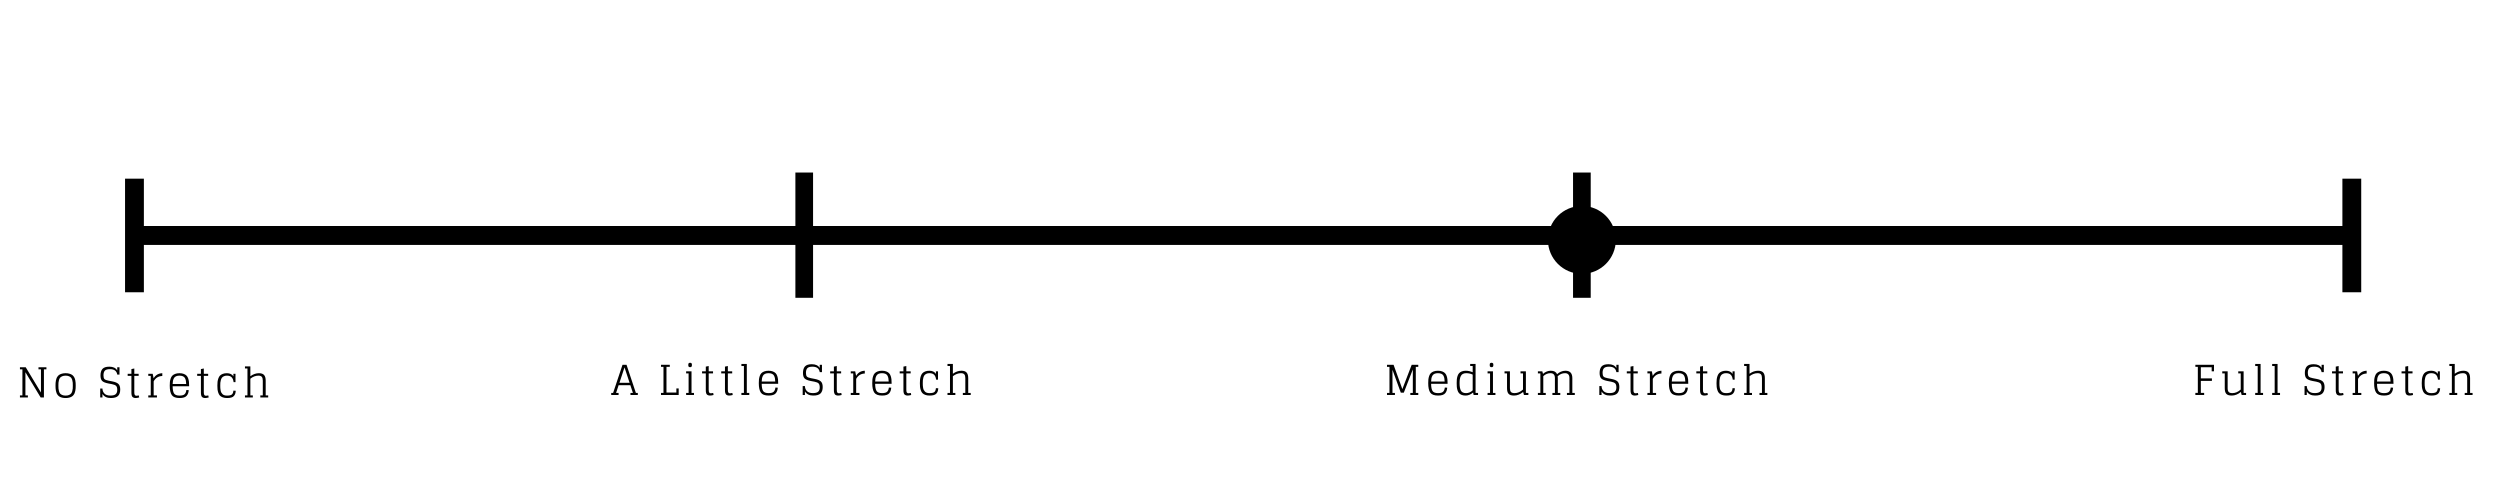 <svg version="1.0" preserveAspectRatio="xMidYMid meet" height="380" viewBox="0 0 1485 285" zoomAndPan="magnify" width="1980" xmlns:xlink="http://www.w3.org/1999/xlink" xmlns="http://www.w3.org/2000/svg"><defs><g></g><clipPath id="261d5a972b"><path clip-rule="nonzero" d="M 74 106.113 L 1403 106.113 L 1403 173.613 L 74 173.613 Z M 74 106.113"></path></clipPath><clipPath id="2d6a64e075"><path clip-rule="nonzero" d="M 919.469 122.332 L 959.805 122.332 L 959.805 162.668 L 919.469 162.668 Z M 919.469 122.332"></path></clipPath><clipPath id="c3a2681ec2"><path clip-rule="nonzero" d="M 939.637 122.332 C 928.496 122.332 919.469 131.363 919.469 142.5 C 919.469 153.637 928.496 162.668 939.637 162.668 C 950.773 162.668 959.805 153.637 959.805 142.5 C 959.805 131.363 950.773 122.332 939.637 122.332 Z M 939.637 122.332"></path></clipPath></defs><rect fill-opacity="1" height="342" y="-28.5" fill="#ffffff" width="1782" x="-148.5"></rect><rect fill-opacity="1" height="342" y="-28.5" fill="#ffffff" width="1782" x="-148.5"></rect><g clip-path="url(#261d5a972b)"><path fill-rule="evenodd" fill-opacity="1" d="M 1391.379 134.242 L 85.465 134.242 L 85.465 106.117 L 74.277 106.117 L 74.277 173.617 L 85.465 173.617 L 85.465 145.492 L 1391.379 145.492 L 1391.379 173.617 L 1402.566 173.617 L 1402.566 106.117 L 1391.379 106.117 Z M 1391.379 134.242" fill="#000000"></path></g><path stroke-miterlimit="4" stroke-opacity="1" stroke-width="14" stroke="#000000" d="M 0.001 6.999 L 99.204 6.999" stroke-linejoin="miter" fill="none" transform="matrix(0, -0.75, 0.75, 0, 472.462, 176.884)" stroke-linecap="butt"></path><g clip-path="url(#2d6a64e075)"><g clip-path="url(#c3a2681ec2)"><path fill-rule="nonzero" fill-opacity="1" d="M 919.469 122.332 L 959.805 122.332 L 959.805 162.668 L 919.469 162.668 Z M 919.469 122.332" fill="#000000"></path></g></g><g fill-opacity="1" fill="#000000"><g transform="translate(10.124, 236.088)"><g><path d="M 12.734 -16.719 L 14.203 -16.719 L 14.203 -2.922 L 5.156 -17.938 L 1.719 -17.938 L 1.719 -16.719 L 3.188 -16.719 L 3.188 -1.234 L 1.719 -1.234 L 1.719 0 L 6.438 0 L 6.438 -1.234 L 4.969 -1.234 L 4.969 -15 L 14.016 0 L 15.969 0 L 15.969 -16.719 L 17.453 -16.719 L 17.453 -17.938 L 12.734 -17.938 Z M 12.734 -16.719"></path></g></g></g><g fill-opacity="1" fill="#000000"><g transform="translate(31.504, 236.088)"><g><path d="M 7.469 -1.109 C 6.688 -1.109 6.02 -1.223 5.469 -1.453 C 4.914 -1.691 4.492 -1.977 4.203 -2.312 C 3.922 -2.656 3.695 -3.117 3.531 -3.703 C 3.375 -4.285 3.273 -4.805 3.234 -5.266 C 3.203 -5.734 3.188 -6.32 3.188 -7.031 C 3.188 -7.738 3.203 -8.32 3.234 -8.781 C 3.273 -9.25 3.375 -9.773 3.531 -10.359 C 3.695 -10.941 3.922 -11.398 4.203 -11.734 C 4.492 -12.066 4.914 -12.352 5.469 -12.594 C 6.02 -12.832 6.688 -12.953 7.469 -12.953 C 8.258 -12.953 8.926 -12.832 9.469 -12.594 C 10.02 -12.352 10.438 -12.066 10.719 -11.734 C 11.008 -11.398 11.238 -10.941 11.406 -10.359 C 11.57 -9.773 11.672 -9.25 11.703 -8.781 C 11.734 -8.32 11.75 -7.738 11.75 -7.031 C 11.75 -6.32 11.734 -5.734 11.703 -5.266 C 11.672 -4.805 11.57 -4.285 11.406 -3.703 C 11.238 -3.117 11.008 -2.656 10.719 -2.312 C 10.438 -1.977 10.02 -1.691 9.469 -1.453 C 8.926 -1.223 8.258 -1.109 7.469 -1.109 Z M 7.469 0.344 C 8.227 0.344 8.906 0.27 9.5 0.125 C 10.094 -0.02 10.598 -0.211 11.016 -0.453 C 11.441 -0.691 11.805 -1 12.109 -1.375 C 12.41 -1.75 12.645 -2.133 12.812 -2.531 C 12.988 -2.926 13.125 -3.391 13.219 -3.922 C 13.32 -4.453 13.391 -4.953 13.422 -5.422 C 13.453 -5.891 13.469 -6.426 13.469 -7.031 C 13.469 -7.633 13.453 -8.172 13.422 -8.641 C 13.391 -9.109 13.32 -9.609 13.219 -10.141 C 13.125 -10.672 12.988 -11.129 12.812 -11.516 C 12.645 -11.91 12.41 -12.297 12.109 -12.672 C 11.805 -13.055 11.441 -13.363 11.016 -13.594 C 10.598 -13.832 10.094 -14.023 9.5 -14.172 C 8.906 -14.328 8.227 -14.406 7.469 -14.406 C 6.719 -14.406 6.039 -14.328 5.438 -14.172 C 4.844 -14.023 4.336 -13.832 3.922 -13.594 C 3.504 -13.363 3.145 -13.055 2.844 -12.672 C 2.539 -12.297 2.301 -11.91 2.125 -11.516 C 1.957 -11.129 1.82 -10.672 1.719 -10.141 C 1.625 -9.609 1.555 -9.109 1.516 -8.641 C 1.484 -8.172 1.469 -7.633 1.469 -7.031 C 1.469 -6.426 1.484 -5.891 1.516 -5.422 C 1.555 -4.953 1.625 -4.453 1.719 -3.922 C 1.82 -3.391 1.957 -2.926 2.125 -2.531 C 2.301 -2.133 2.539 -1.75 2.844 -1.375 C 3.145 -1 3.504 -0.691 3.922 -0.453 C 4.336 -0.211 4.844 -0.02 5.438 0.125 C 6.039 0.27 6.719 0.344 7.469 0.344 Z M 7.469 0.344"></path></g></g></g><g fill-opacity="1" fill="#000000"><g transform="translate(48.904, 236.088)"><g></g></g></g><g fill-opacity="1" fill="#000000"><g transform="translate(58.366, 236.088)"><g><path d="M 2.484 0 L 2.484 -2.109 C 3.484 -0.473 5.129 0.344 7.422 0.344 C 9.484 0.344 10.938 -0.082 11.781 -0.938 C 12.625 -1.789 13.047 -3.051 13.047 -4.719 C 13.047 -6.238 12.691 -7.336 11.984 -8.016 C 11.285 -8.703 10.035 -9.219 8.234 -9.562 L 6.047 -9.984 C 4.836 -10.211 4.039 -10.535 3.656 -10.953 C 3.281 -11.379 3.094 -12.102 3.094 -13.125 C 3.094 -14.375 3.363 -15.301 3.906 -15.906 C 4.445 -16.508 5.461 -16.812 6.953 -16.812 C 9.516 -16.812 10.957 -15.727 11.281 -13.562 L 12.609 -13.562 L 12.609 -17.938 L 11.281 -17.938 L 11.281 -16.031 C 10.395 -17.531 8.832 -18.281 6.594 -18.281 C 4.656 -18.281 3.289 -17.836 2.5 -16.953 C 1.719 -16.066 1.328 -14.781 1.328 -13.094 C 1.328 -11.562 1.656 -10.469 2.312 -9.812 C 2.977 -9.156 4.195 -8.656 5.969 -8.312 L 8.188 -7.891 C 9.363 -7.66 10.172 -7.316 10.609 -6.859 C 11.055 -6.398 11.281 -5.602 11.281 -4.469 C 11.281 -3.352 10.973 -2.516 10.359 -1.953 C 9.742 -1.398 8.68 -1.125 7.172 -1.125 C 5.617 -1.125 4.457 -1.516 3.688 -2.297 C 2.914 -3.078 2.516 -4.082 2.484 -5.312 L 1.156 -5.312 L 1.156 0 Z M 2.484 0"></path></g></g></g><g fill-opacity="1" fill="#000000"><g transform="translate(74.979, 236.088)"><g><path d="M 0.859 -12.828 L 3.078 -12.828 L 3.078 -3.078 C 3.078 -2.66 3.086 -2.312 3.109 -2.031 C 3.129 -1.758 3.188 -1.457 3.281 -1.125 C 3.383 -0.801 3.52 -0.539 3.688 -0.344 C 3.863 -0.145 4.113 0.016 4.438 0.141 C 4.758 0.273 5.141 0.344 5.578 0.344 C 6.172 0.344 6.875 0.227 7.688 0 L 7.469 -1.203 C 6.895 -1.066 6.445 -1 6.125 -1 C 5.645 -1 5.301 -1.156 5.094 -1.469 C 4.895 -1.781 4.797 -2.316 4.797 -3.078 L 4.797 -12.828 L 7.375 -12.828 L 7.375 -14.062 L 4.797 -14.062 L 4.797 -17.203 L 3.078 -16.859 L 3.078 -14.062 L 0.859 -14.062 Z M 0.859 -12.828"></path></g></g></g><g fill-opacity="1" fill="#000000"><g transform="translate(86.358, 236.088)"><g><path d="M 4.344 -14.062 L 1.719 -14.062 L 1.719 -12.828 L 3.188 -12.828 L 3.188 -1.234 L 1.719 -1.234 L 1.719 0 L 6.875 0 L 6.875 -1.234 L 4.922 -1.234 L 4.922 -9.562 C 6.035 -11.613 7.742 -12.676 10.047 -12.75 L 10.047 -14.406 C 7.754 -14.32 6.035 -13.305 4.891 -11.359 Z M 4.344 -14.062"></path></g></g></g><g fill-opacity="1" fill="#000000"><g transform="translate(99.113, 236.088)"><g><path d="M 7.594 0.344 C 8.645 0.344 9.523 0.223 10.234 -0.016 C 10.953 -0.266 11.492 -0.625 11.859 -1.094 C 12.223 -1.562 12.488 -2.047 12.656 -2.547 C 12.82 -3.047 12.938 -3.645 13 -4.344 L 11.578 -4.422 C 11.473 -3.336 11.141 -2.516 10.578 -1.953 C 10.023 -1.391 9.016 -1.109 7.547 -1.109 C 5.922 -1.109 4.832 -1.531 4.281 -2.375 C 3.738 -3.219 3.457 -4.641 3.438 -6.641 L 13.219 -6.641 L 13.219 -7.031 C 13.219 -7.895 13.188 -8.641 13.125 -9.266 C 13.062 -9.898 12.914 -10.562 12.688 -11.25 C 12.457 -11.938 12.141 -12.492 11.734 -12.922 C 11.336 -13.348 10.781 -13.703 10.062 -13.984 C 9.352 -14.266 8.5 -14.406 7.5 -14.406 C 6.5 -14.406 5.633 -14.266 4.906 -13.984 C 4.188 -13.703 3.625 -13.348 3.219 -12.922 C 2.812 -12.492 2.492 -11.938 2.266 -11.25 C 2.035 -10.562 1.883 -9.898 1.812 -9.266 C 1.75 -8.641 1.719 -7.895 1.719 -7.031 C 1.719 -4.457 2.125 -2.582 2.938 -1.406 C 3.75 -0.238 5.301 0.344 7.594 0.344 Z M 7.469 -12.953 C 8.301 -12.953 8.992 -12.828 9.547 -12.578 C 10.098 -12.336 10.504 -11.969 10.766 -11.469 C 11.023 -10.969 11.203 -10.453 11.297 -9.922 C 11.398 -9.398 11.461 -8.754 11.484 -7.984 L 3.438 -7.984 C 3.457 -8.723 3.52 -9.352 3.625 -9.875 C 3.727 -10.406 3.914 -10.922 4.188 -11.422 C 4.457 -11.922 4.867 -12.301 5.422 -12.562 C 5.973 -12.82 6.656 -12.953 7.469 -12.953 Z M 7.469 -12.953"></path></g></g></g><g fill-opacity="1" fill="#000000"><g transform="translate(116.267, 236.088)"><g><path d="M 0.859 -12.828 L 3.078 -12.828 L 3.078 -3.078 C 3.078 -2.66 3.086 -2.312 3.109 -2.031 C 3.129 -1.758 3.188 -1.457 3.281 -1.125 C 3.383 -0.801 3.52 -0.539 3.688 -0.344 C 3.863 -0.145 4.113 0.016 4.438 0.141 C 4.758 0.273 5.141 0.344 5.578 0.344 C 6.172 0.344 6.875 0.227 7.688 0 L 7.469 -1.203 C 6.895 -1.066 6.445 -1 6.125 -1 C 5.645 -1 5.301 -1.156 5.094 -1.469 C 4.895 -1.781 4.797 -2.316 4.797 -3.078 L 4.797 -12.828 L 7.375 -12.828 L 7.375 -14.062 L 4.797 -14.062 L 4.797 -17.203 L 3.078 -16.859 L 3.078 -14.062 L 0.859 -14.062 Z M 0.859 -12.828"></path></g></g></g><g fill-opacity="1" fill="#000000"><g transform="translate(127.646, 236.088)"><g><path d="M 10.984 -14.062 L 11.016 -12.531 C 10.191 -13.781 8.895 -14.406 7.125 -14.406 C 6.176 -14.406 5.352 -14.27 4.656 -14 C 3.957 -13.727 3.406 -13.379 3 -12.953 C 2.602 -12.523 2.285 -11.973 2.047 -11.297 C 1.816 -10.629 1.66 -9.969 1.578 -9.312 C 1.504 -8.656 1.469 -7.895 1.469 -7.031 C 1.469 -6.164 1.5 -5.414 1.562 -4.781 C 1.633 -4.145 1.785 -3.484 2.016 -2.797 C 2.242 -2.109 2.555 -1.551 2.953 -1.125 C 3.359 -0.695 3.926 -0.344 4.656 -0.062 C 5.383 0.207 6.25 0.344 7.25 0.344 C 8.25 0.344 9.082 0.242 9.75 0.047 C 10.426 -0.148 10.941 -0.457 11.297 -0.875 C 11.66 -1.289 11.922 -1.734 12.078 -2.203 C 12.234 -2.68 12.336 -3.273 12.391 -3.984 L 10.984 -4.062 C 10.922 -3.039 10.641 -2.289 10.141 -1.812 C 9.641 -1.344 8.664 -1.109 7.219 -1.109 C 6.602 -1.109 6.066 -1.18 5.609 -1.328 C 5.148 -1.473 4.773 -1.703 4.484 -2.016 C 4.203 -2.328 3.969 -2.645 3.781 -2.969 C 3.602 -3.301 3.473 -3.719 3.391 -4.219 C 3.305 -4.727 3.25 -5.18 3.219 -5.578 C 3.195 -5.973 3.188 -6.457 3.188 -7.031 C 3.188 -7.695 3.203 -8.266 3.234 -8.734 C 3.273 -9.203 3.375 -9.723 3.531 -10.297 C 3.688 -10.867 3.895 -11.332 4.156 -11.688 C 4.414 -12.039 4.797 -12.336 5.297 -12.578 C 5.797 -12.828 6.398 -12.953 7.109 -12.953 C 8.379 -12.953 9.328 -12.629 9.953 -11.984 C 10.578 -11.348 10.961 -10.383 11.109 -9.094 L 12.234 -9.094 L 12.234 -14.062 Z M 10.984 -14.062"></path></g></g></g><g fill-opacity="1" fill="#000000"><g transform="translate(144.038, 236.088)"><g><path d="M 1.469 -17.203 L 2.953 -17.203 L 2.953 -1.234 L 1.469 -1.234 L 1.469 0 L 6.141 0 L 6.141 -1.234 L 4.672 -1.234 L 4.672 -11.141 C 6.191 -12.348 7.789 -12.953 9.469 -12.953 C 10.395 -12.953 11.055 -12.723 11.453 -12.266 C 11.859 -11.805 12.062 -11.062 12.062 -10.031 L 12.062 -1.234 L 10.594 -1.234 L 10.594 0 L 15.266 0 L 15.266 -1.234 L 13.781 -1.234 L 13.781 -10 C 13.781 -11.508 13.461 -12.617 12.828 -13.328 C 12.203 -14.047 11.172 -14.406 9.734 -14.406 C 7.992 -14.406 6.305 -13.805 4.672 -12.609 L 4.672 -18.438 L 1.469 -18.438 Z M 1.469 -17.203"></path></g></g></g><g fill-opacity="1" fill="#000000"><g transform="translate(822.156, 234.623)"><g><path d="M 15.578 0 L 20.297 0 L 20.297 -1.234 L 18.828 -1.234 L 18.828 -16.719 L 20.297 -16.719 L 20.297 -17.938 L 16.391 -17.938 L 10.844 -3.484 L 5.625 -17.938 L 1.719 -17.938 L 1.719 -16.719 L 3.188 -16.719 L 3.188 -1.234 L 1.719 -1.234 L 1.719 0 L 6.438 0 L 6.438 -1.234 L 4.969 -1.234 L 4.969 -14.969 L 9.922 -1.375 L 11.703 -1.375 L 17.062 -15.172 L 17.062 -1.234 L 15.578 -1.234 Z M 15.578 0"></path></g></g></g><g fill-opacity="1" fill="#000000"><g transform="translate(846.642, 234.623)"><g><path d="M 7.594 0.344 C 8.645 0.344 9.523 0.223 10.234 -0.016 C 10.953 -0.266 11.492 -0.625 11.859 -1.094 C 12.223 -1.562 12.488 -2.047 12.656 -2.547 C 12.82 -3.047 12.938 -3.645 13 -4.344 L 11.578 -4.422 C 11.473 -3.336 11.141 -2.516 10.578 -1.953 C 10.023 -1.391 9.016 -1.109 7.547 -1.109 C 5.922 -1.109 4.832 -1.531 4.281 -2.375 C 3.738 -3.219 3.457 -4.641 3.438 -6.641 L 13.219 -6.641 L 13.219 -7.031 C 13.219 -7.895 13.188 -8.641 13.125 -9.266 C 13.062 -9.898 12.914 -10.562 12.688 -11.25 C 12.457 -11.938 12.141 -12.492 11.734 -12.922 C 11.336 -13.348 10.781 -13.703 10.062 -13.984 C 9.352 -14.266 8.5 -14.406 7.5 -14.406 C 6.5 -14.406 5.633 -14.266 4.906 -13.984 C 4.188 -13.703 3.625 -13.348 3.219 -12.922 C 2.812 -12.492 2.492 -11.938 2.266 -11.25 C 2.035 -10.562 1.883 -9.898 1.812 -9.266 C 1.75 -8.641 1.719 -7.895 1.719 -7.031 C 1.719 -4.457 2.125 -2.582 2.938 -1.406 C 3.75 -0.238 5.301 0.344 7.594 0.344 Z M 7.469 -12.953 C 8.301 -12.953 8.992 -12.828 9.547 -12.578 C 10.098 -12.336 10.504 -11.969 10.766 -11.469 C 11.023 -10.969 11.203 -10.453 11.297 -9.922 C 11.398 -9.398 11.461 -8.754 11.484 -7.984 L 3.438 -7.984 C 3.457 -8.723 3.52 -9.352 3.625 -9.875 C 3.727 -10.406 3.914 -10.922 4.188 -11.422 C 4.457 -11.922 4.867 -12.301 5.422 -12.562 C 5.973 -12.82 6.656 -12.953 7.469 -12.953 Z M 7.469 -12.953"></path></g></g></g><g fill-opacity="1" fill="#000000"><g transform="translate(863.802, 234.623)"><g><path d="M 11.531 0 L 14.156 0 L 14.156 -1.234 L 12.688 -1.234 L 12.688 -18.438 L 9.484 -18.438 L 9.484 -17.203 L 10.969 -17.203 L 10.969 -13.516 C 9.551 -14.109 8.188 -14.406 6.875 -14.406 C 5.945 -14.406 5.141 -14.266 4.453 -13.984 C 3.773 -13.703 3.25 -13.348 2.875 -12.922 C 2.5 -12.492 2.195 -11.938 1.969 -11.25 C 1.75 -10.562 1.609 -9.898 1.547 -9.266 C 1.492 -8.641 1.469 -7.895 1.469 -7.031 C 1.469 -6.164 1.492 -5.414 1.547 -4.781 C 1.609 -4.145 1.742 -3.484 1.953 -2.797 C 2.172 -2.109 2.461 -1.551 2.828 -1.125 C 3.203 -0.695 3.719 -0.344 4.375 -0.062 C 5.039 0.207 5.836 0.344 6.766 0.344 C 8.348 0.344 9.828 -0.258 11.203 -1.469 Z M 7.047 -1.109 C 5.523 -1.109 4.5 -1.609 3.969 -2.609 C 3.445 -3.609 3.188 -5.082 3.188 -7.031 C 3.188 -7.969 3.238 -8.758 3.344 -9.406 C 3.457 -10.062 3.648 -10.672 3.922 -11.234 C 4.191 -11.805 4.594 -12.234 5.125 -12.516 C 5.656 -12.805 6.32 -12.953 7.125 -12.953 C 8.488 -12.953 9.77 -12.672 10.969 -12.109 L 10.969 -2.75 C 9.77 -1.656 8.461 -1.109 7.047 -1.109 Z M 7.047 -1.109"></path></g></g></g><g fill-opacity="1" fill="#000000"><g transform="translate(881.896, 234.623)"><g><path d="M 1.719 -12.828 L 3.188 -12.828 L 3.188 -1.234 L 1.719 -1.234 L 1.719 0 L 6.391 0 L 6.391 -1.234 L 4.922 -1.234 L 4.922 -14.062 L 1.719 -14.062 Z M 4.062 -16.516 C 4.531 -16.516 4.828 -16.629 4.953 -16.859 C 5.086 -17.086 5.156 -17.406 5.156 -17.812 C 5.156 -18.094 5.141 -18.312 5.109 -18.469 C 5.078 -18.625 4.973 -18.773 4.797 -18.922 C 4.629 -19.066 4.383 -19.141 4.062 -19.141 C 3.75 -19.141 3.508 -19.066 3.344 -18.922 C 3.176 -18.773 3.078 -18.625 3.047 -18.469 C 3.016 -18.312 3 -18.094 3 -17.812 C 3 -17.551 3.016 -17.344 3.047 -17.188 C 3.078 -17.031 3.176 -16.879 3.344 -16.734 C 3.508 -16.586 3.75 -16.516 4.062 -16.516 Z M 4.062 -16.516"></path></g></g></g><g fill-opacity="1" fill="#000000"><g transform="translate(892.222, 234.623)"><g><path d="M 2.953 -14.062 L 1.469 -14.062 L 1.469 -12.828 L 2.953 -12.828 L 2.953 -4 C 2.953 -2.477 3.258 -1.375 3.875 -0.688 C 4.488 0 5.566 0.344 7.109 0.344 C 8.984 0.344 10.785 -0.367 12.516 -1.797 L 13 0 L 15.625 0 L 15.625 -1.234 L 14.156 -1.234 L 14.156 -14.062 L 10.969 -14.062 L 10.969 -12.828 L 12.438 -12.828 L 12.438 -3.25 C 10.883 -1.82 9.227 -1.109 7.469 -1.109 C 6.438 -1.109 5.711 -1.332 5.297 -1.781 C 4.879 -2.227 4.672 -2.977 4.672 -4.031 L 4.672 -14.062 Z M 2.953 -14.062"></path></g></g></g><g fill-opacity="1" fill="#000000"><g transform="translate(911.791, 234.623)"><g><path d="M 10.344 0 L 15.016 0 L 15.016 -1.234 L 13.547 -1.234 L 13.547 -10.031 C 13.547 -10.426 13.52 -10.797 13.469 -11.141 C 14.781 -12.348 16.227 -12.953 17.812 -12.953 C 19.57 -12.953 20.453 -11.977 20.453 -10.031 L 20.453 -1.234 L 18.969 -1.234 L 18.969 0 L 23.641 0 L 23.641 -1.234 L 22.172 -1.234 L 22.172 -10.031 C 22.172 -12.945 20.797 -14.406 18.047 -14.406 C 17.117 -14.406 16.207 -14.207 15.312 -13.812 C 14.426 -13.414 13.695 -12.93 13.125 -12.359 C 12.52 -13.723 11.281 -14.406 9.406 -14.406 C 7.676 -14.406 6.125 -13.781 4.75 -12.531 L 4.344 -14.062 L 1.719 -14.062 L 1.719 -12.828 L 3.188 -12.828 L 3.188 -1.234 L 1.719 -1.234 L 1.719 0 L 6.391 0 L 6.391 -1.234 L 4.922 -1.234 L 4.922 -11.188 C 6.191 -12.363 7.613 -12.953 9.188 -12.953 C 10.945 -12.953 11.828 -11.977 11.828 -10.031 L 11.828 -1.234 L 10.344 -1.234 Z M 10.344 0"></path></g></g></g><g fill-opacity="1" fill="#000000"><g transform="translate(939.375, 234.623)"><g></g></g></g><g fill-opacity="1" fill="#000000"><g transform="translate(948.84, 234.623)"><g><path d="M 2.484 0 L 2.484 -2.109 C 3.484 -0.473 5.129 0.344 7.422 0.344 C 9.484 0.344 10.938 -0.082 11.781 -0.938 C 12.625 -1.789 13.047 -3.051 13.047 -4.719 C 13.047 -6.238 12.691 -7.336 11.984 -8.016 C 11.285 -8.703 10.035 -9.219 8.234 -9.562 L 6.047 -9.984 C 4.836 -10.211 4.039 -10.535 3.656 -10.953 C 3.281 -11.379 3.094 -12.102 3.094 -13.125 C 3.094 -14.375 3.363 -15.301 3.906 -15.906 C 4.445 -16.508 5.461 -16.812 6.953 -16.812 C 9.516 -16.812 10.957 -15.727 11.281 -13.562 L 12.609 -13.562 L 12.609 -17.938 L 11.281 -17.938 L 11.281 -16.031 C 10.395 -17.531 8.832 -18.281 6.594 -18.281 C 4.656 -18.281 3.289 -17.836 2.5 -16.953 C 1.719 -16.066 1.328 -14.781 1.328 -13.094 C 1.328 -11.562 1.656 -10.469 2.312 -9.812 C 2.977 -9.156 4.195 -8.656 5.969 -8.312 L 8.188 -7.891 C 9.363 -7.66 10.172 -7.316 10.609 -6.859 C 11.055 -6.398 11.281 -5.602 11.281 -4.469 C 11.281 -3.352 10.973 -2.516 10.359 -1.953 C 9.742 -1.398 8.68 -1.125 7.172 -1.125 C 5.617 -1.125 4.457 -1.516 3.688 -2.297 C 2.914 -3.078 2.516 -4.082 2.484 -5.312 L 1.156 -5.312 L 1.156 0 Z M 2.484 0"></path></g></g></g><g fill-opacity="1" fill="#000000"><g transform="translate(965.459, 234.623)"><g><path d="M 0.859 -12.828 L 3.078 -12.828 L 3.078 -3.078 C 3.078 -2.66 3.086 -2.312 3.109 -2.031 C 3.129 -1.758 3.188 -1.457 3.281 -1.125 C 3.383 -0.801 3.52 -0.539 3.688 -0.344 C 3.863 -0.145 4.113 0.016 4.438 0.141 C 4.758 0.273 5.141 0.344 5.578 0.344 C 6.172 0.344 6.875 0.227 7.688 0 L 7.469 -1.203 C 6.895 -1.066 6.445 -1 6.125 -1 C 5.645 -1 5.301 -1.156 5.094 -1.469 C 4.895 -1.781 4.797 -2.316 4.797 -3.078 L 4.797 -12.828 L 7.375 -12.828 L 7.375 -14.062 L 4.797 -14.062 L 4.797 -17.203 L 3.078 -16.859 L 3.078 -14.062 L 0.859 -14.062 Z M 0.859 -12.828"></path></g></g></g><g fill-opacity="1" fill="#000000"><g transform="translate(976.842, 234.623)"><g><path d="M 4.344 -14.062 L 1.719 -14.062 L 1.719 -12.828 L 3.188 -12.828 L 3.188 -1.234 L 1.719 -1.234 L 1.719 0 L 6.875 0 L 6.875 -1.234 L 4.922 -1.234 L 4.922 -9.562 C 6.035 -11.613 7.742 -12.676 10.047 -12.75 L 10.047 -14.406 C 7.754 -14.32 6.035 -13.305 4.891 -11.359 Z M 4.344 -14.062"></path></g></g></g><g fill-opacity="1" fill="#000000"><g transform="translate(989.601, 234.623)"><g><path d="M 7.594 0.344 C 8.645 0.344 9.523 0.223 10.234 -0.016 C 10.953 -0.266 11.492 -0.625 11.859 -1.094 C 12.223 -1.562 12.488 -2.047 12.656 -2.547 C 12.82 -3.047 12.938 -3.645 13 -4.344 L 11.578 -4.422 C 11.473 -3.336 11.141 -2.516 10.578 -1.953 C 10.023 -1.391 9.016 -1.109 7.547 -1.109 C 5.922 -1.109 4.832 -1.531 4.281 -2.375 C 3.738 -3.219 3.457 -4.641 3.438 -6.641 L 13.219 -6.641 L 13.219 -7.031 C 13.219 -7.895 13.188 -8.641 13.125 -9.266 C 13.062 -9.898 12.914 -10.562 12.688 -11.25 C 12.457 -11.938 12.141 -12.492 11.734 -12.922 C 11.336 -13.348 10.781 -13.703 10.062 -13.984 C 9.352 -14.266 8.5 -14.406 7.5 -14.406 C 6.5 -14.406 5.633 -14.266 4.906 -13.984 C 4.188 -13.703 3.625 -13.348 3.219 -12.922 C 2.812 -12.492 2.492 -11.938 2.266 -11.25 C 2.035 -10.562 1.883 -9.898 1.812 -9.266 C 1.75 -8.641 1.719 -7.895 1.719 -7.031 C 1.719 -4.457 2.125 -2.582 2.938 -1.406 C 3.75 -0.238 5.301 0.344 7.594 0.344 Z M 7.469 -12.953 C 8.301 -12.953 8.992 -12.828 9.547 -12.578 C 10.098 -12.336 10.504 -11.969 10.766 -11.469 C 11.023 -10.969 11.203 -10.453 11.297 -9.922 C 11.398 -9.398 11.461 -8.754 11.484 -7.984 L 3.438 -7.984 C 3.457 -8.723 3.52 -9.352 3.625 -9.875 C 3.727 -10.406 3.914 -10.922 4.188 -11.422 C 4.457 -11.922 4.867 -12.301 5.422 -12.562 C 5.973 -12.82 6.656 -12.953 7.469 -12.953 Z M 7.469 -12.953"></path></g></g></g><g fill-opacity="1" fill="#000000"><g transform="translate(1006.762, 234.623)"><g><path d="M 0.859 -12.828 L 3.078 -12.828 L 3.078 -3.078 C 3.078 -2.66 3.086 -2.312 3.109 -2.031 C 3.129 -1.758 3.188 -1.457 3.281 -1.125 C 3.383 -0.801 3.52 -0.539 3.688 -0.344 C 3.863 -0.145 4.113 0.016 4.438 0.141 C 4.758 0.273 5.141 0.344 5.578 0.344 C 6.172 0.344 6.875 0.227 7.688 0 L 7.469 -1.203 C 6.895 -1.066 6.445 -1 6.125 -1 C 5.645 -1 5.301 -1.156 5.094 -1.469 C 4.895 -1.781 4.797 -2.316 4.797 -3.078 L 4.797 -12.828 L 7.375 -12.828 L 7.375 -14.062 L 4.797 -14.062 L 4.797 -17.203 L 3.078 -16.859 L 3.078 -14.062 L 0.859 -14.062 Z M 0.859 -12.828"></path></g></g></g><g fill-opacity="1" fill="#000000"><g transform="translate(1018.144, 234.623)"><g><path d="M 10.984 -14.062 L 11.016 -12.531 C 10.191 -13.781 8.895 -14.406 7.125 -14.406 C 6.176 -14.406 5.352 -14.27 4.656 -14 C 3.957 -13.727 3.406 -13.379 3 -12.953 C 2.602 -12.523 2.285 -11.973 2.047 -11.297 C 1.816 -10.629 1.66 -9.969 1.578 -9.312 C 1.504 -8.656 1.469 -7.895 1.469 -7.031 C 1.469 -6.164 1.5 -5.414 1.562 -4.781 C 1.633 -4.145 1.785 -3.484 2.016 -2.797 C 2.242 -2.109 2.555 -1.551 2.953 -1.125 C 3.359 -0.695 3.926 -0.344 4.656 -0.062 C 5.383 0.207 6.25 0.344 7.25 0.344 C 8.25 0.344 9.082 0.242 9.75 0.047 C 10.426 -0.148 10.941 -0.457 11.297 -0.875 C 11.66 -1.289 11.922 -1.734 12.078 -2.203 C 12.234 -2.68 12.336 -3.273 12.391 -3.984 L 10.984 -4.062 C 10.922 -3.039 10.641 -2.289 10.141 -1.812 C 9.641 -1.344 8.664 -1.109 7.219 -1.109 C 6.602 -1.109 6.066 -1.18 5.609 -1.328 C 5.148 -1.473 4.773 -1.703 4.484 -2.016 C 4.203 -2.328 3.969 -2.645 3.781 -2.969 C 3.602 -3.301 3.473 -3.719 3.391 -4.219 C 3.305 -4.727 3.25 -5.18 3.219 -5.578 C 3.195 -5.973 3.188 -6.457 3.188 -7.031 C 3.188 -7.695 3.203 -8.266 3.234 -8.734 C 3.273 -9.203 3.375 -9.723 3.531 -10.297 C 3.688 -10.867 3.895 -11.332 4.156 -11.688 C 4.414 -12.039 4.797 -12.336 5.297 -12.578 C 5.797 -12.828 6.398 -12.953 7.109 -12.953 C 8.379 -12.953 9.328 -12.629 9.953 -11.984 C 10.578 -11.348 10.961 -10.383 11.109 -9.094 L 12.234 -9.094 L 12.234 -14.062 Z M 10.984 -14.062"></path></g></g></g><g fill-opacity="1" fill="#000000"><g transform="translate(1034.542, 234.623)"><g><path d="M 1.469 -17.203 L 2.953 -17.203 L 2.953 -1.234 L 1.469 -1.234 L 1.469 0 L 6.141 0 L 6.141 -1.234 L 4.672 -1.234 L 4.672 -11.141 C 6.191 -12.348 7.789 -12.953 9.469 -12.953 C 10.395 -12.953 11.055 -12.723 11.453 -12.266 C 11.859 -11.805 12.062 -11.062 12.062 -10.031 L 12.062 -1.234 L 10.594 -1.234 L 10.594 0 L 15.266 0 L 15.266 -1.234 L 13.781 -1.234 L 13.781 -10 C 13.781 -11.508 13.461 -12.617 12.828 -13.328 C 12.203 -14.047 11.172 -14.406 9.734 -14.406 C 7.992 -14.406 6.305 -13.805 4.672 -12.609 L 4.672 -18.438 L 1.469 -18.438 Z M 1.469 -17.203"></path></g></g></g><g fill-opacity="1" fill="#000000"><g transform="translate(1302.326, 234.623)"><g><path d="M 1.719 -16.719 L 3.188 -16.719 L 3.188 -1.25 L 1.719 -1.25 L 1.719 0 L 6.938 0 L 6.938 -1.25 L 4.969 -1.25 L 4.969 -8.375 L 11.547 -8.375 L 11.547 -9.859 L 4.969 -9.859 L 4.969 -16.484 L 11.406 -16.484 L 11.406 -14.062 L 12.781 -14.062 L 12.781 -17.938 L 1.719 -17.938 Z M 1.719 -16.719"></path></g></g></g><g fill-opacity="1" fill="#000000"><g transform="translate(1318.552, 234.623)"><g><path d="M 2.953 -14.062 L 1.469 -14.062 L 1.469 -12.828 L 2.953 -12.828 L 2.953 -4 C 2.953 -2.477 3.258 -1.375 3.875 -0.688 C 4.488 0 5.566 0.344 7.109 0.344 C 8.984 0.344 10.785 -0.367 12.516 -1.797 L 13 0 L 15.625 0 L 15.625 -1.234 L 14.156 -1.234 L 14.156 -14.062 L 10.969 -14.062 L 10.969 -12.828 L 12.438 -12.828 L 12.438 -3.25 C 10.883 -1.82 9.227 -1.109 7.469 -1.109 C 6.438 -1.109 5.711 -1.332 5.297 -1.781 C 4.879 -2.227 4.672 -2.977 4.672 -4.031 L 4.672 -14.062 Z M 2.953 -14.062"></path></g></g></g><g fill-opacity="1" fill="#000000"><g transform="translate(1338.121, 234.623)"><g><path d="M 1.469 -17.203 L 2.953 -17.203 L 2.953 -1.234 L 1.469 -1.234 L 1.469 0 L 6.141 0 L 6.141 -1.234 L 4.672 -1.234 L 4.672 -18.438 L 1.469 -18.438 Z M 1.469 -17.203"></path></g></g></g><g fill-opacity="1" fill="#000000"><g transform="translate(1348.201, 234.623)"><g><path d="M 1.469 -17.203 L 2.953 -17.203 L 2.953 -1.234 L 1.469 -1.234 L 1.469 0 L 6.141 0 L 6.141 -1.234 L 4.672 -1.234 L 4.672 -18.438 L 1.469 -18.438 Z M 1.469 -17.203"></path></g></g></g><g fill-opacity="1" fill="#000000"><g transform="translate(1358.281, 234.623)"><g></g></g></g><g fill-opacity="1" fill="#000000"><g transform="translate(1367.746, 234.623)"><g><path d="M 2.484 0 L 2.484 -2.109 C 3.484 -0.473 5.129 0.344 7.422 0.344 C 9.484 0.344 10.938 -0.082 11.781 -0.938 C 12.625 -1.789 13.047 -3.051 13.047 -4.719 C 13.047 -6.238 12.691 -7.336 11.984 -8.016 C 11.285 -8.703 10.035 -9.219 8.234 -9.562 L 6.047 -9.984 C 4.836 -10.211 4.039 -10.535 3.656 -10.953 C 3.281 -11.379 3.094 -12.102 3.094 -13.125 C 3.094 -14.375 3.363 -15.301 3.906 -15.906 C 4.445 -16.508 5.461 -16.812 6.953 -16.812 C 9.516 -16.812 10.957 -15.727 11.281 -13.562 L 12.609 -13.562 L 12.609 -17.938 L 11.281 -17.938 L 11.281 -16.031 C 10.395 -17.531 8.832 -18.281 6.594 -18.281 C 4.656 -18.281 3.289 -17.836 2.5 -16.953 C 1.719 -16.066 1.328 -14.781 1.328 -13.094 C 1.328 -11.562 1.656 -10.469 2.312 -9.812 C 2.977 -9.156 4.195 -8.656 5.969 -8.312 L 8.188 -7.891 C 9.363 -7.66 10.172 -7.316 10.609 -6.859 C 11.055 -6.398 11.281 -5.602 11.281 -4.469 C 11.281 -3.352 10.973 -2.516 10.359 -1.953 C 9.742 -1.398 8.68 -1.125 7.172 -1.125 C 5.617 -1.125 4.457 -1.516 3.688 -2.297 C 2.914 -3.078 2.516 -4.082 2.484 -5.312 L 1.156 -5.312 L 1.156 0 Z M 2.484 0"></path></g></g></g><g fill-opacity="1" fill="#000000"><g transform="translate(1384.365, 234.623)"><g><path d="M 0.859 -12.828 L 3.078 -12.828 L 3.078 -3.078 C 3.078 -2.66 3.086 -2.312 3.109 -2.031 C 3.129 -1.758 3.188 -1.457 3.281 -1.125 C 3.383 -0.801 3.52 -0.539 3.688 -0.344 C 3.863 -0.145 4.113 0.016 4.438 0.141 C 4.758 0.273 5.141 0.344 5.578 0.344 C 6.172 0.344 6.875 0.227 7.688 0 L 7.469 -1.203 C 6.895 -1.066 6.445 -1 6.125 -1 C 5.645 -1 5.301 -1.156 5.094 -1.469 C 4.895 -1.781 4.797 -2.316 4.797 -3.078 L 4.797 -12.828 L 7.375 -12.828 L 7.375 -14.062 L 4.797 -14.062 L 4.797 -17.203 L 3.078 -16.859 L 3.078 -14.062 L 0.859 -14.062 Z M 0.859 -12.828"></path></g></g></g><g fill-opacity="1" fill="#000000"><g transform="translate(1395.748, 234.623)"><g><path d="M 4.344 -14.062 L 1.719 -14.062 L 1.719 -12.828 L 3.188 -12.828 L 3.188 -1.234 L 1.719 -1.234 L 1.719 0 L 6.875 0 L 6.875 -1.234 L 4.922 -1.234 L 4.922 -9.562 C 6.035 -11.613 7.742 -12.676 10.047 -12.75 L 10.047 -14.406 C 7.754 -14.32 6.035 -13.305 4.891 -11.359 Z M 4.344 -14.062"></path></g></g></g><g fill-opacity="1" fill="#000000"><g transform="translate(1408.507, 234.623)"><g><path d="M 7.594 0.344 C 8.645 0.344 9.523 0.223 10.234 -0.016 C 10.953 -0.266 11.492 -0.625 11.859 -1.094 C 12.223 -1.562 12.488 -2.047 12.656 -2.547 C 12.82 -3.047 12.938 -3.645 13 -4.344 L 11.578 -4.422 C 11.473 -3.336 11.141 -2.516 10.578 -1.953 C 10.023 -1.391 9.016 -1.109 7.547 -1.109 C 5.922 -1.109 4.832 -1.531 4.281 -2.375 C 3.738 -3.219 3.457 -4.641 3.438 -6.641 L 13.219 -6.641 L 13.219 -7.031 C 13.219 -7.895 13.188 -8.641 13.125 -9.266 C 13.062 -9.898 12.914 -10.562 12.688 -11.25 C 12.457 -11.938 12.141 -12.492 11.734 -12.922 C 11.336 -13.348 10.781 -13.703 10.062 -13.984 C 9.352 -14.266 8.5 -14.406 7.5 -14.406 C 6.5 -14.406 5.633 -14.266 4.906 -13.984 C 4.188 -13.703 3.625 -13.348 3.219 -12.922 C 2.812 -12.492 2.492 -11.938 2.266 -11.25 C 2.035 -10.562 1.883 -9.898 1.812 -9.266 C 1.75 -8.641 1.719 -7.895 1.719 -7.031 C 1.719 -4.457 2.125 -2.582 2.938 -1.406 C 3.75 -0.238 5.301 0.344 7.594 0.344 Z M 7.469 -12.953 C 8.301 -12.953 8.992 -12.828 9.547 -12.578 C 10.098 -12.336 10.504 -11.969 10.766 -11.469 C 11.023 -10.969 11.203 -10.453 11.297 -9.922 C 11.398 -9.398 11.461 -8.754 11.484 -7.984 L 3.438 -7.984 C 3.457 -8.723 3.52 -9.352 3.625 -9.875 C 3.727 -10.406 3.914 -10.922 4.188 -11.422 C 4.457 -11.922 4.867 -12.301 5.422 -12.562 C 5.973 -12.82 6.656 -12.953 7.469 -12.953 Z M 7.469 -12.953"></path></g></g></g><g fill-opacity="1" fill="#000000"><g transform="translate(1425.667, 234.623)"><g><path d="M 0.859 -12.828 L 3.078 -12.828 L 3.078 -3.078 C 3.078 -2.66 3.086 -2.312 3.109 -2.031 C 3.129 -1.758 3.188 -1.457 3.281 -1.125 C 3.383 -0.801 3.52 -0.539 3.688 -0.344 C 3.863 -0.145 4.113 0.016 4.438 0.141 C 4.758 0.273 5.141 0.344 5.578 0.344 C 6.172 0.344 6.875 0.227 7.688 0 L 7.469 -1.203 C 6.895 -1.066 6.445 -1 6.125 -1 C 5.645 -1 5.301 -1.156 5.094 -1.469 C 4.895 -1.781 4.797 -2.316 4.797 -3.078 L 4.797 -12.828 L 7.375 -12.828 L 7.375 -14.062 L 4.797 -14.062 L 4.797 -17.203 L 3.078 -16.859 L 3.078 -14.062 L 0.859 -14.062 Z M 0.859 -12.828"></path></g></g></g><g fill-opacity="1" fill="#000000"><g transform="translate(1437.05, 234.623)"><g><path d="M 10.984 -14.062 L 11.016 -12.531 C 10.191 -13.781 8.895 -14.406 7.125 -14.406 C 6.176 -14.406 5.352 -14.27 4.656 -14 C 3.957 -13.727 3.406 -13.379 3 -12.953 C 2.602 -12.523 2.285 -11.973 2.047 -11.297 C 1.816 -10.629 1.66 -9.969 1.578 -9.312 C 1.504 -8.656 1.469 -7.895 1.469 -7.031 C 1.469 -6.164 1.5 -5.414 1.562 -4.781 C 1.633 -4.145 1.785 -3.484 2.016 -2.797 C 2.242 -2.109 2.555 -1.551 2.953 -1.125 C 3.359 -0.695 3.926 -0.344 4.656 -0.062 C 5.383 0.207 6.25 0.344 7.25 0.344 C 8.25 0.344 9.082 0.242 9.75 0.047 C 10.426 -0.148 10.941 -0.457 11.297 -0.875 C 11.66 -1.289 11.922 -1.734 12.078 -2.203 C 12.234 -2.68 12.336 -3.273 12.391 -3.984 L 10.984 -4.062 C 10.922 -3.039 10.641 -2.289 10.141 -1.812 C 9.641 -1.344 8.664 -1.109 7.219 -1.109 C 6.602 -1.109 6.066 -1.18 5.609 -1.328 C 5.148 -1.473 4.773 -1.703 4.484 -2.016 C 4.203 -2.328 3.969 -2.645 3.781 -2.969 C 3.602 -3.301 3.473 -3.719 3.391 -4.219 C 3.305 -4.727 3.25 -5.18 3.219 -5.578 C 3.195 -5.973 3.188 -6.457 3.188 -7.031 C 3.188 -7.695 3.203 -8.266 3.234 -8.734 C 3.273 -9.203 3.375 -9.723 3.531 -10.297 C 3.688 -10.867 3.895 -11.332 4.156 -11.688 C 4.414 -12.039 4.797 -12.336 5.297 -12.578 C 5.797 -12.828 6.398 -12.953 7.109 -12.953 C 8.379 -12.953 9.328 -12.629 9.953 -11.984 C 10.578 -11.348 10.961 -10.383 11.109 -9.094 L 12.234 -9.094 L 12.234 -14.062 Z M 10.984 -14.062"></path></g></g></g><g fill-opacity="1" fill="#000000"><g transform="translate(1453.448, 234.623)"><g><path d="M 1.469 -17.203 L 2.953 -17.203 L 2.953 -1.234 L 1.469 -1.234 L 1.469 0 L 6.141 0 L 6.141 -1.234 L 4.672 -1.234 L 4.672 -11.141 C 6.191 -12.348 7.789 -12.953 9.469 -12.953 C 10.395 -12.953 11.055 -12.723 11.453 -12.266 C 11.859 -11.805 12.062 -11.062 12.062 -10.031 L 12.062 -1.234 L 10.594 -1.234 L 10.594 0 L 15.266 0 L 15.266 -1.234 L 13.781 -1.234 L 13.781 -10 C 13.781 -11.508 13.461 -12.617 12.828 -13.328 C 12.203 -14.047 11.172 -14.406 9.734 -14.406 C 7.992 -14.406 6.305 -13.805 4.672 -12.609 L 4.672 -18.438 L 1.469 -18.438 Z M 1.469 -17.203"></path></g></g></g><path stroke-miterlimit="4" stroke-opacity="1" stroke-width="14" stroke="#000000" d="M 0.001 7.001 L 99.204 7.001" stroke-linejoin="miter" fill="none" transform="matrix(0, -0.75, 0.75, 0, 934.386, 176.884)" stroke-linecap="butt"></path><g fill-opacity="1" fill="#000000"><g transform="translate(362.941, 234.623)"><g><path d="M 6.828 -17.938 L 1.25 -1.234 L 0.125 -1.234 L 0.125 0 L 4.5 0 L 4.5 -1.234 L 3.016 -1.234 L 4.516 -5.797 L 11.5 -5.797 L 13 -1.234 L 11.547 -1.234 L 11.547 0 L 15.922 0 L 15.922 -1.234 L 14.766 -1.234 L 9.219 -17.938 Z M 8.016 -16.391 L 11.031 -7.25 L 5.016 -7.25 Z M 8.016 -16.391"></path></g></g></g><g fill-opacity="1" fill="#000000"><g transform="translate(381.453, 234.623)"><g></g></g></g><g fill-opacity="1" fill="#000000"><g transform="translate(390.919, 234.623)"><g><path d="M 1.719 -16.719 L 3.188 -16.719 L 3.188 -1.234 L 1.719 -1.234 L 1.719 0 L 12.219 0 L 12.219 -3.891 L 10.844 -3.891 L 10.844 -1.453 L 4.969 -1.453 L 4.969 -16.719 L 6.938 -16.719 L 6.938 -17.938 L 1.719 -17.938 Z M 1.719 -16.719"></path></g></g></g><g fill-opacity="1" fill="#000000"><g transform="translate(405.841, 234.623)"><g><path d="M 1.719 -12.828 L 3.188 -12.828 L 3.188 -1.234 L 1.719 -1.234 L 1.719 0 L 6.391 0 L 6.391 -1.234 L 4.922 -1.234 L 4.922 -14.062 L 1.719 -14.062 Z M 4.062 -16.516 C 4.531 -16.516 4.828 -16.629 4.953 -16.859 C 5.086 -17.086 5.156 -17.406 5.156 -17.812 C 5.156 -18.094 5.141 -18.312 5.109 -18.469 C 5.078 -18.625 4.973 -18.773 4.797 -18.922 C 4.629 -19.066 4.383 -19.141 4.062 -19.141 C 3.75 -19.141 3.508 -19.066 3.344 -18.922 C 3.176 -18.773 3.078 -18.625 3.047 -18.469 C 3.016 -18.312 3 -18.094 3 -17.812 C 3 -17.551 3.016 -17.344 3.047 -17.188 C 3.078 -17.031 3.176 -16.879 3.344 -16.734 C 3.508 -16.586 3.75 -16.516 4.062 -16.516 Z M 4.062 -16.516"></path></g></g></g><g fill-opacity="1" fill="#000000"><g transform="translate(416.167, 234.623)"><g><path d="M 0.859 -12.828 L 3.078 -12.828 L 3.078 -3.078 C 3.078 -2.66 3.086 -2.312 3.109 -2.031 C 3.129 -1.758 3.188 -1.457 3.281 -1.125 C 3.383 -0.801 3.52 -0.539 3.688 -0.344 C 3.863 -0.145 4.113 0.016 4.438 0.141 C 4.758 0.273 5.141 0.344 5.578 0.344 C 6.172 0.344 6.875 0.227 7.688 0 L 7.469 -1.203 C 6.895 -1.066 6.445 -1 6.125 -1 C 5.645 -1 5.301 -1.156 5.094 -1.469 C 4.895 -1.781 4.797 -2.316 4.797 -3.078 L 4.797 -12.828 L 7.375 -12.828 L 7.375 -14.062 L 4.797 -14.062 L 4.797 -17.203 L 3.078 -16.859 L 3.078 -14.062 L 0.859 -14.062 Z M 0.859 -12.828"></path></g></g></g><g fill-opacity="1" fill="#000000"><g transform="translate(427.55, 234.623)"><g><path d="M 0.859 -12.828 L 3.078 -12.828 L 3.078 -3.078 C 3.078 -2.66 3.086 -2.312 3.109 -2.031 C 3.129 -1.758 3.188 -1.457 3.281 -1.125 C 3.383 -0.801 3.52 -0.539 3.688 -0.344 C 3.863 -0.145 4.113 0.016 4.438 0.141 C 4.758 0.273 5.141 0.344 5.578 0.344 C 6.172 0.344 6.875 0.227 7.688 0 L 7.469 -1.203 C 6.895 -1.066 6.445 -1 6.125 -1 C 5.645 -1 5.301 -1.156 5.094 -1.469 C 4.895 -1.781 4.797 -2.316 4.797 -3.078 L 4.797 -12.828 L 7.375 -12.828 L 7.375 -14.062 L 4.797 -14.062 L 4.797 -17.203 L 3.078 -16.859 L 3.078 -14.062 L 0.859 -14.062 Z M 0.859 -12.828"></path></g></g></g><g fill-opacity="1" fill="#000000"><g transform="translate(438.932, 234.623)"><g><path d="M 1.469 -17.203 L 2.953 -17.203 L 2.953 -1.234 L 1.469 -1.234 L 1.469 0 L 6.141 0 L 6.141 -1.234 L 4.672 -1.234 L 4.672 -18.438 L 1.469 -18.438 Z M 1.469 -17.203"></path></g></g></g><g fill-opacity="1" fill="#000000"><g transform="translate(449.012, 234.623)"><g><path d="M 7.594 0.344 C 8.645 0.344 9.523 0.223 10.234 -0.016 C 10.953 -0.266 11.492 -0.625 11.859 -1.094 C 12.223 -1.562 12.488 -2.047 12.656 -2.547 C 12.82 -3.047 12.938 -3.645 13 -4.344 L 11.578 -4.422 C 11.473 -3.336 11.141 -2.516 10.578 -1.953 C 10.023 -1.391 9.016 -1.109 7.547 -1.109 C 5.922 -1.109 4.832 -1.531 4.281 -2.375 C 3.738 -3.219 3.457 -4.641 3.438 -6.641 L 13.219 -6.641 L 13.219 -7.031 C 13.219 -7.895 13.188 -8.641 13.125 -9.266 C 13.062 -9.898 12.914 -10.562 12.688 -11.25 C 12.457 -11.938 12.141 -12.492 11.734 -12.922 C 11.336 -13.348 10.781 -13.703 10.062 -13.984 C 9.352 -14.266 8.5 -14.406 7.5 -14.406 C 6.5 -14.406 5.633 -14.266 4.906 -13.984 C 4.188 -13.703 3.625 -13.348 3.219 -12.922 C 2.812 -12.492 2.492 -11.938 2.266 -11.25 C 2.035 -10.562 1.883 -9.898 1.812 -9.266 C 1.75 -8.641 1.719 -7.895 1.719 -7.031 C 1.719 -4.457 2.125 -2.582 2.938 -1.406 C 3.75 -0.238 5.301 0.344 7.594 0.344 Z M 7.469 -12.953 C 8.301 -12.953 8.992 -12.828 9.547 -12.578 C 10.098 -12.336 10.504 -11.969 10.766 -11.469 C 11.023 -10.969 11.203 -10.453 11.297 -9.922 C 11.398 -9.398 11.461 -8.754 11.484 -7.984 L 3.438 -7.984 C 3.457 -8.723 3.52 -9.352 3.625 -9.875 C 3.727 -10.406 3.914 -10.922 4.188 -11.422 C 4.457 -11.922 4.867 -12.301 5.422 -12.562 C 5.973 -12.82 6.656 -12.953 7.469 -12.953 Z M 7.469 -12.953"></path></g></g></g><g fill-opacity="1" fill="#000000"><g transform="translate(466.172, 234.623)"><g></g></g></g><g fill-opacity="1" fill="#000000"><g transform="translate(475.637, 234.623)"><g><path d="M 2.484 0 L 2.484 -2.109 C 3.484 -0.473 5.129 0.344 7.422 0.344 C 9.484 0.344 10.938 -0.082 11.781 -0.938 C 12.625 -1.789 13.047 -3.051 13.047 -4.719 C 13.047 -6.238 12.691 -7.336 11.984 -8.016 C 11.285 -8.703 10.035 -9.219 8.234 -9.562 L 6.047 -9.984 C 4.836 -10.211 4.039 -10.535 3.656 -10.953 C 3.281 -11.379 3.094 -12.102 3.094 -13.125 C 3.094 -14.375 3.363 -15.301 3.906 -15.906 C 4.445 -16.508 5.461 -16.812 6.953 -16.812 C 9.516 -16.812 10.957 -15.727 11.281 -13.562 L 12.609 -13.562 L 12.609 -17.938 L 11.281 -17.938 L 11.281 -16.031 C 10.395 -17.531 8.832 -18.281 6.594 -18.281 C 4.656 -18.281 3.289 -17.836 2.5 -16.953 C 1.719 -16.066 1.328 -14.781 1.328 -13.094 C 1.328 -11.562 1.656 -10.469 2.312 -9.812 C 2.977 -9.156 4.195 -8.656 5.969 -8.312 L 8.188 -7.891 C 9.363 -7.66 10.172 -7.316 10.609 -6.859 C 11.055 -6.398 11.281 -5.602 11.281 -4.469 C 11.281 -3.352 10.973 -2.516 10.359 -1.953 C 9.742 -1.398 8.68 -1.125 7.172 -1.125 C 5.617 -1.125 4.457 -1.516 3.688 -2.297 C 2.914 -3.078 2.516 -4.082 2.484 -5.312 L 1.156 -5.312 L 1.156 0 Z M 2.484 0"></path></g></g></g><g fill-opacity="1" fill="#000000"><g transform="translate(492.256, 234.623)"><g><path d="M 0.859 -12.828 L 3.078 -12.828 L 3.078 -3.078 C 3.078 -2.66 3.086 -2.312 3.109 -2.031 C 3.129 -1.758 3.188 -1.457 3.281 -1.125 C 3.383 -0.801 3.52 -0.539 3.688 -0.344 C 3.863 -0.145 4.113 0.016 4.438 0.141 C 4.758 0.273 5.141 0.344 5.578 0.344 C 6.172 0.344 6.875 0.227 7.688 0 L 7.469 -1.203 C 6.895 -1.066 6.445 -1 6.125 -1 C 5.645 -1 5.301 -1.156 5.094 -1.469 C 4.895 -1.781 4.797 -2.316 4.797 -3.078 L 4.797 -12.828 L 7.375 -12.828 L 7.375 -14.062 L 4.797 -14.062 L 4.797 -17.203 L 3.078 -16.859 L 3.078 -14.062 L 0.859 -14.062 Z M 0.859 -12.828"></path></g></g></g><g fill-opacity="1" fill="#000000"><g transform="translate(503.639, 234.623)"><g><path d="M 4.344 -14.062 L 1.719 -14.062 L 1.719 -12.828 L 3.188 -12.828 L 3.188 -1.234 L 1.719 -1.234 L 1.719 0 L 6.875 0 L 6.875 -1.234 L 4.922 -1.234 L 4.922 -9.562 C 6.035 -11.613 7.742 -12.676 10.047 -12.75 L 10.047 -14.406 C 7.754 -14.32 6.035 -13.305 4.891 -11.359 Z M 4.344 -14.062"></path></g></g></g><g fill-opacity="1" fill="#000000"><g transform="translate(516.399, 234.623)"><g><path d="M 7.594 0.344 C 8.645 0.344 9.523 0.223 10.234 -0.016 C 10.953 -0.266 11.492 -0.625 11.859 -1.094 C 12.223 -1.562 12.488 -2.047 12.656 -2.547 C 12.82 -3.047 12.938 -3.645 13 -4.344 L 11.578 -4.422 C 11.473 -3.336 11.141 -2.516 10.578 -1.953 C 10.023 -1.391 9.016 -1.109 7.547 -1.109 C 5.922 -1.109 4.832 -1.531 4.281 -2.375 C 3.738 -3.219 3.457 -4.641 3.438 -6.641 L 13.219 -6.641 L 13.219 -7.031 C 13.219 -7.895 13.188 -8.641 13.125 -9.266 C 13.062 -9.898 12.914 -10.562 12.688 -11.25 C 12.457 -11.938 12.141 -12.492 11.734 -12.922 C 11.336 -13.348 10.781 -13.703 10.062 -13.984 C 9.352 -14.266 8.5 -14.406 7.5 -14.406 C 6.5 -14.406 5.633 -14.266 4.906 -13.984 C 4.188 -13.703 3.625 -13.348 3.219 -12.922 C 2.812 -12.492 2.492 -11.938 2.266 -11.25 C 2.035 -10.562 1.883 -9.898 1.812 -9.266 C 1.75 -8.641 1.719 -7.895 1.719 -7.031 C 1.719 -4.457 2.125 -2.582 2.938 -1.406 C 3.75 -0.238 5.301 0.344 7.594 0.344 Z M 7.469 -12.953 C 8.301 -12.953 8.992 -12.828 9.547 -12.578 C 10.098 -12.336 10.504 -11.969 10.766 -11.469 C 11.023 -10.969 11.203 -10.453 11.297 -9.922 C 11.398 -9.398 11.461 -8.754 11.484 -7.984 L 3.438 -7.984 C 3.457 -8.723 3.52 -9.352 3.625 -9.875 C 3.727 -10.406 3.914 -10.922 4.188 -11.422 C 4.457 -11.922 4.867 -12.301 5.422 -12.562 C 5.973 -12.82 6.656 -12.953 7.469 -12.953 Z M 7.469 -12.953"></path></g></g></g><g fill-opacity="1" fill="#000000"><g transform="translate(533.559, 234.623)"><g><path d="M 0.859 -12.828 L 3.078 -12.828 L 3.078 -3.078 C 3.078 -2.66 3.086 -2.312 3.109 -2.031 C 3.129 -1.758 3.188 -1.457 3.281 -1.125 C 3.383 -0.801 3.52 -0.539 3.688 -0.344 C 3.863 -0.145 4.113 0.016 4.438 0.141 C 4.758 0.273 5.141 0.344 5.578 0.344 C 6.172 0.344 6.875 0.227 7.688 0 L 7.469 -1.203 C 6.895 -1.066 6.445 -1 6.125 -1 C 5.645 -1 5.301 -1.156 5.094 -1.469 C 4.895 -1.781 4.797 -2.316 4.797 -3.078 L 4.797 -12.828 L 7.375 -12.828 L 7.375 -14.062 L 4.797 -14.062 L 4.797 -17.203 L 3.078 -16.859 L 3.078 -14.062 L 0.859 -14.062 Z M 0.859 -12.828"></path></g></g></g><g fill-opacity="1" fill="#000000"><g transform="translate(544.941, 234.623)"><g><path d="M 10.984 -14.062 L 11.016 -12.531 C 10.191 -13.781 8.895 -14.406 7.125 -14.406 C 6.176 -14.406 5.352 -14.27 4.656 -14 C 3.957 -13.727 3.406 -13.379 3 -12.953 C 2.602 -12.523 2.285 -11.973 2.047 -11.297 C 1.816 -10.629 1.66 -9.969 1.578 -9.312 C 1.504 -8.656 1.469 -7.895 1.469 -7.031 C 1.469 -6.164 1.5 -5.414 1.562 -4.781 C 1.633 -4.145 1.785 -3.484 2.016 -2.797 C 2.242 -2.109 2.555 -1.551 2.953 -1.125 C 3.359 -0.695 3.926 -0.344 4.656 -0.062 C 5.383 0.207 6.25 0.344 7.25 0.344 C 8.25 0.344 9.082 0.242 9.75 0.047 C 10.426 -0.148 10.941 -0.457 11.297 -0.875 C 11.66 -1.289 11.922 -1.734 12.078 -2.203 C 12.234 -2.68 12.336 -3.273 12.391 -3.984 L 10.984 -4.062 C 10.922 -3.039 10.641 -2.289 10.141 -1.812 C 9.641 -1.344 8.664 -1.109 7.219 -1.109 C 6.602 -1.109 6.066 -1.18 5.609 -1.328 C 5.148 -1.473 4.773 -1.703 4.484 -2.016 C 4.203 -2.328 3.969 -2.645 3.781 -2.969 C 3.602 -3.301 3.473 -3.719 3.391 -4.219 C 3.305 -4.727 3.25 -5.18 3.219 -5.578 C 3.195 -5.973 3.188 -6.457 3.188 -7.031 C 3.188 -7.695 3.203 -8.266 3.234 -8.734 C 3.273 -9.203 3.375 -9.723 3.531 -10.297 C 3.688 -10.867 3.895 -11.332 4.156 -11.688 C 4.414 -12.039 4.797 -12.336 5.297 -12.578 C 5.797 -12.828 6.398 -12.953 7.109 -12.953 C 8.379 -12.953 9.328 -12.629 9.953 -11.984 C 10.578 -11.348 10.961 -10.383 11.109 -9.094 L 12.234 -9.094 L 12.234 -14.062 Z M 10.984 -14.062"></path></g></g></g><g fill-opacity="1" fill="#000000"><g transform="translate(561.339, 234.623)"><g><path d="M 1.469 -17.203 L 2.953 -17.203 L 2.953 -1.234 L 1.469 -1.234 L 1.469 0 L 6.141 0 L 6.141 -1.234 L 4.672 -1.234 L 4.672 -11.141 C 6.191 -12.348 7.789 -12.953 9.469 -12.953 C 10.395 -12.953 11.055 -12.723 11.453 -12.266 C 11.859 -11.805 12.062 -11.062 12.062 -10.031 L 12.062 -1.234 L 10.594 -1.234 L 10.594 0 L 15.266 0 L 15.266 -1.234 L 13.781 -1.234 L 13.781 -10 C 13.781 -11.508 13.461 -12.617 12.828 -13.328 C 12.203 -14.047 11.172 -14.406 9.734 -14.406 C 7.992 -14.406 6.305 -13.805 4.672 -12.609 L 4.672 -18.438 L 1.469 -18.438 Z M 1.469 -17.203"></path></g></g></g></svg>